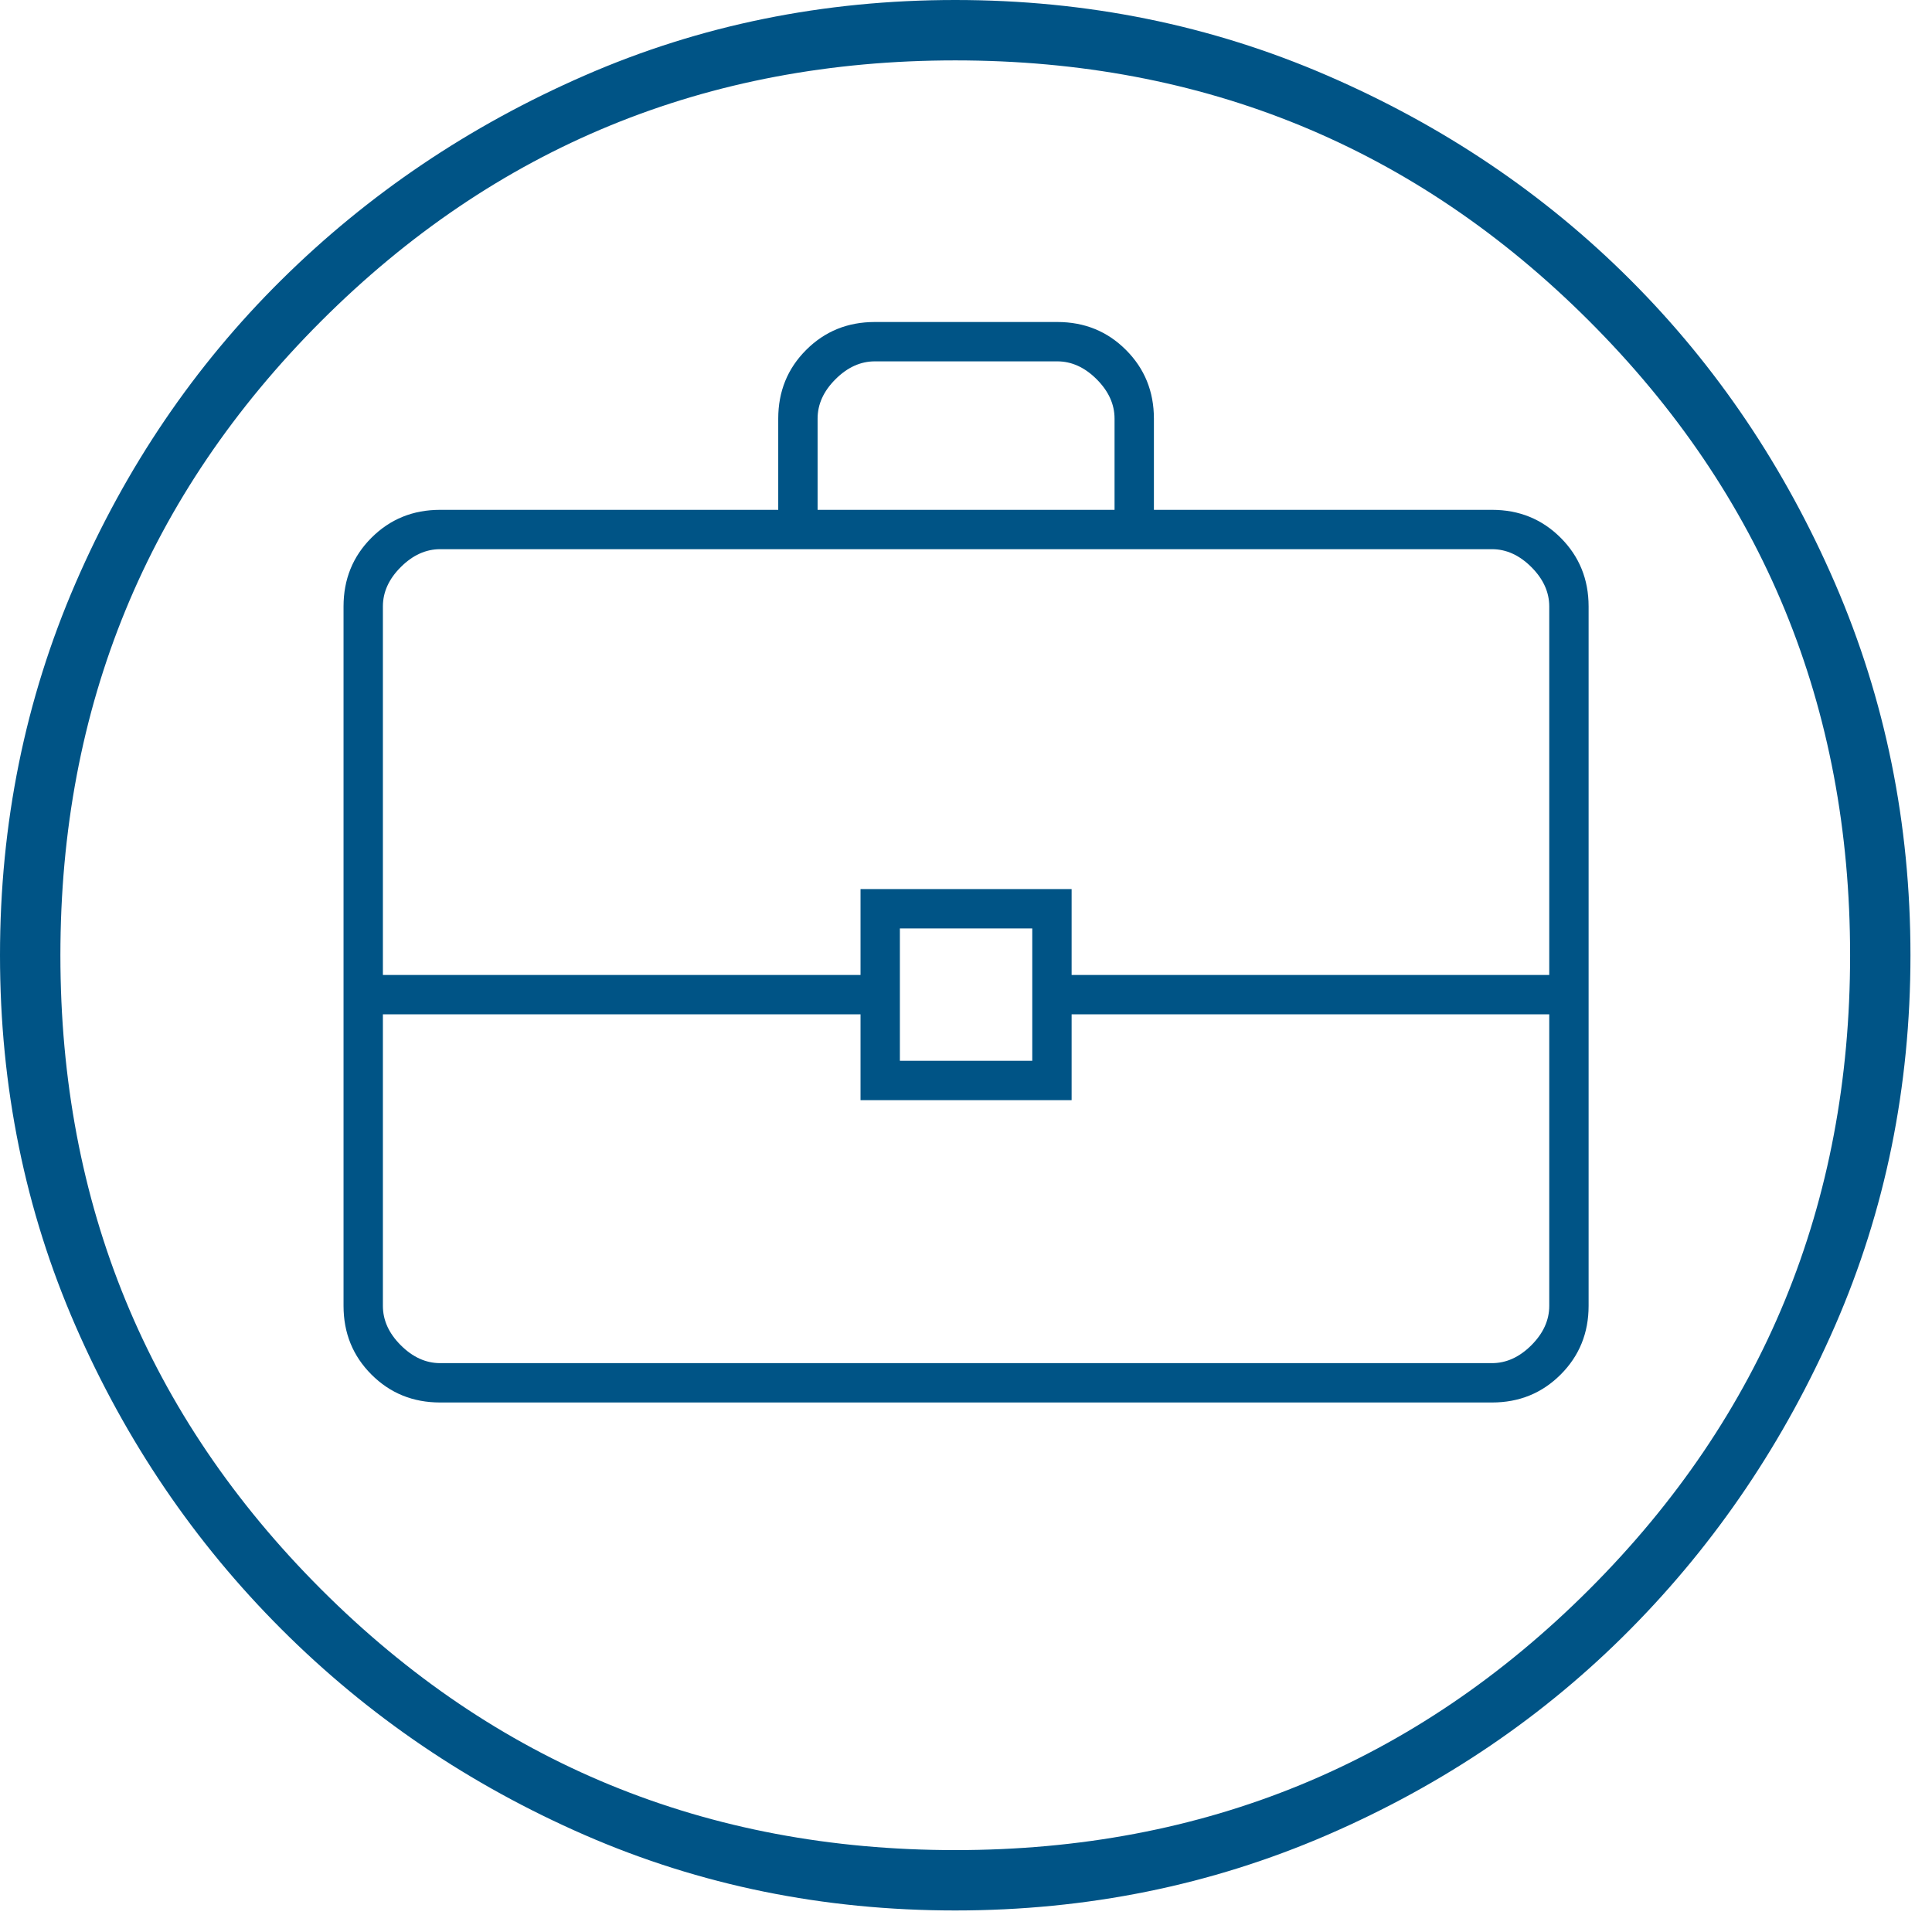 <svg width="54" height="54" viewBox="0 0 54 54" fill="none" xmlns="http://www.w3.org/2000/svg">
<path d="M26.699 53.398C23.017 53.398 19.564 52.695 16.342 51.289C13.119 49.882 10.293 47.964 7.864 45.534C5.434 43.105 3.516 40.279 2.11 37.057C0.703 33.834 0 30.382 0 26.699C0 23.017 0.703 19.551 2.11 16.303C3.516 13.056 5.434 10.23 7.864 7.826C10.293 5.422 13.119 3.516 16.342 2.11C19.564 0.703 23.017 0 26.699 0C30.382 0 33.847 0.703 37.095 2.11C40.343 3.516 43.169 5.422 45.573 7.826C47.977 10.23 49.882 13.056 51.289 16.303C52.695 19.551 53.398 23.017 53.398 26.699C53.398 30.382 52.695 33.834 51.289 37.057C49.882 40.279 47.977 43.105 45.573 45.534C43.169 47.964 40.343 49.882 37.095 51.289C33.847 52.695 30.382 53.398 26.699 53.398ZM26.699 51.711C33.655 51.711 39.563 49.281 44.422 44.422C49.281 39.563 51.711 33.655 51.711 26.699C51.711 19.743 49.281 13.835 44.422 8.976C39.563 4.117 33.655 1.688 26.699 1.688C19.743 1.688 13.835 4.117 8.976 8.976C4.117 13.835 1.688 19.743 1.688 26.699C1.688 33.655 4.117 39.563 8.976 44.422C13.835 49.281 19.743 51.711 26.699 51.711Z" fill="#005486"/>
<path d="M12.302 39.2C11.542 39.2 10.903 38.94 10.382 38.419C9.862 37.899 9.602 37.259 9.602 36.5V16.95C9.602 16.191 9.862 15.551 10.382 15.031C10.903 14.51 11.542 14.25 12.302 14.25H21.752V11.7C21.752 10.941 22.012 10.301 22.532 9.781C23.053 9.26 23.692 9 24.452 9H29.552C30.311 9 30.951 9.26 31.471 9.781C31.991 10.301 32.252 10.941 32.252 11.7V14.25H41.702C42.461 14.25 43.1 14.51 43.621 15.031C44.141 15.551 44.402 16.191 44.402 16.95V36.5C44.402 37.259 44.141 37.899 43.621 38.419C43.1 38.94 42.461 39.2 41.702 39.2H12.302ZM22.852 14.25H31.152V11.7C31.152 11.3 30.985 10.933 30.652 10.6C30.318 10.267 29.952 10.1 29.552 10.1H24.452C24.052 10.1 23.685 10.267 23.352 10.6C23.018 10.933 22.852 11.3 22.852 11.7V14.25ZM43.302 28.35H29.952V30.75H24.052V28.35H10.702V36.5C10.702 36.9 10.868 37.267 11.202 37.6C11.535 37.933 11.902 38.1 12.302 38.1H41.702C42.102 38.1 42.468 37.933 42.802 37.6C43.135 37.267 43.302 36.9 43.302 36.5V28.35ZM25.152 29.65H28.852V25.95H25.152V29.65ZM10.702 27.25H24.052V24.85H29.952V27.25H43.302V16.95C43.302 16.55 43.135 16.183 42.802 15.85C42.468 15.517 42.102 15.35 41.702 15.35H12.302C11.902 15.35 11.535 15.517 11.202 15.85C10.868 16.183 10.702 16.55 10.702 16.95V27.25Z" fill="#005486"/>
</svg>
